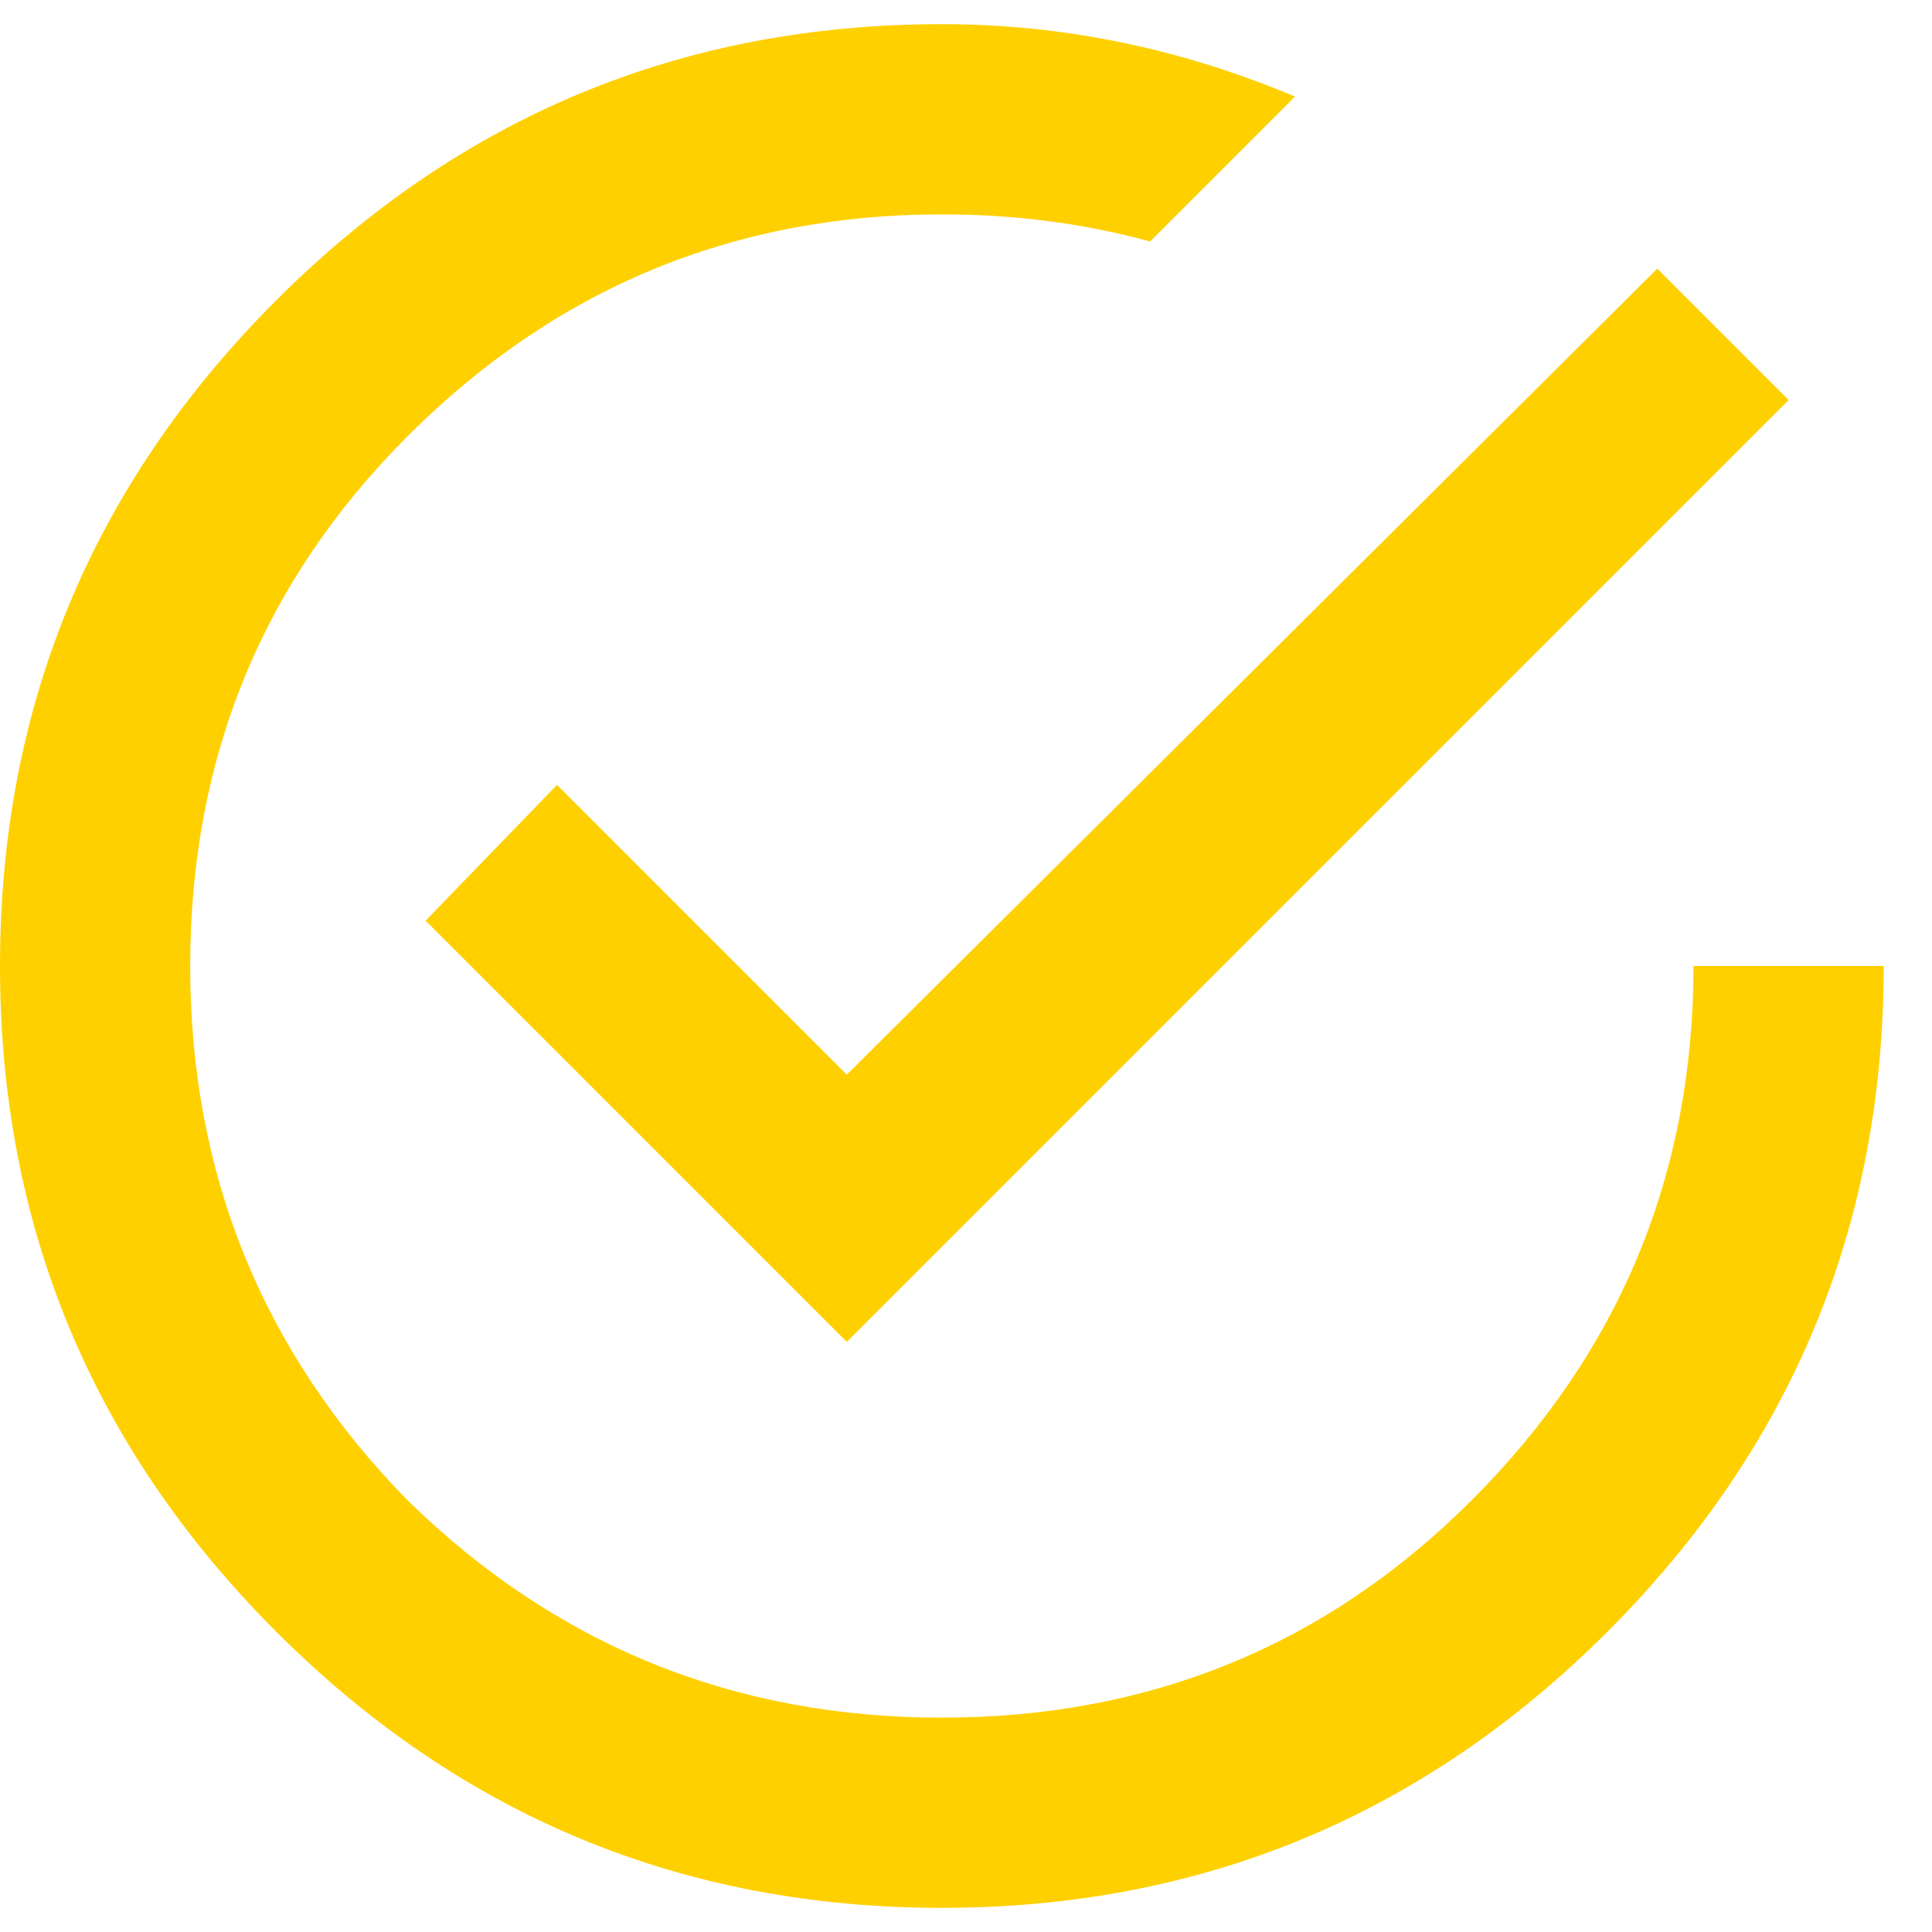 <svg width="20" height="20" viewBox="0 0 20 20" fill="none" xmlns="http://www.w3.org/2000/svg">
<path d="M5.766 8.125L8.766 11.125L17.156 2.781L18.516 4.141L8.766 13.891L4.406 9.531L5.766 8.125ZM17.531 10H19.5C19.5 12.688 18.547 14.984 16.641 16.891C14.734 18.797 12.438 19.75 9.75 19.75C7.062 19.75 4.766 18.797 2.859 16.891C0.953 14.984 0 12.688 0 10C0 7.312 0.953 5.016 2.859 3.109C4.766 1.203 7.062 0.25 9.75 0.25C11 0.25 12.219 0.5 13.406 1L11.906 2.5C11.219 2.312 10.5 2.219 9.75 2.219C7.594 2.219 5.75 2.984 4.219 4.516C2.719 6.016 1.969 7.844 1.969 10C1.969 12.156 2.719 14 4.219 15.531C5.75 17.031 7.594 17.781 9.75 17.781C11.906 17.781 13.734 17.031 15.234 15.531C16.766 14 17.531 12.156 17.531 10Z" fill="#FFD000"/>
</svg>